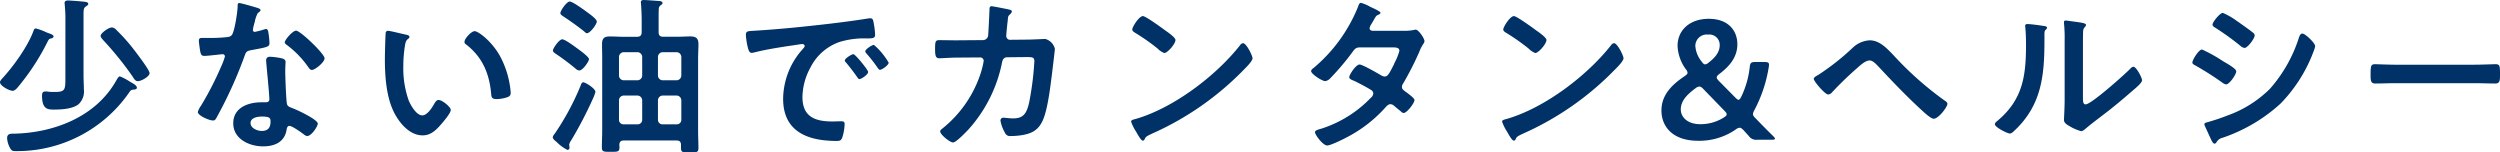 <svg xmlns="http://www.w3.org/2000/svg" width="531.288" height="32.4"><path data-name="パス 108" d="M13.896 16.344c0 2.7.036 3.2-2.3 3.2-.4 0-.756 0-1.152-.036a4.432 4.432 0 0 0-.72-.072c-.648 0-.792.288-.792.9 0 2.772 1.116 2.952 2.448 2.952 1.62 0 3.96-.108 5.292-1.116a3.7 3.7 0 0 0 1.152-3.168c0-.972-.072-1.944-.072-2.952V3.092c0-1.008.036-1.4.468-1.692.288-.216.54-.324.54-.576 0-.4-.648-.432-.936-.468C17.176.284 14.98.104 14.44.104c-.36 0-.72.108-.72.54 0 .108.036.216.036.36.072.828.144 1.692.144 2.556zm15.192 2.3c0-.5-.792-.9-1.44-1.26a11.517 11.517 0 0 0-2.16-1.152c-.288 0-.54.468-.792.9-4.32 7.672-13.14 11.056-21.564 11.272-.756 0-1.62-.072-1.62.936a4.827 4.827 0 0 0 .612 2.088c.324.612.54.684 1.224.684a28.967 28.967 0 0 0 24.048-12.384c.252-.4.4-.612.9-.684.252 0 .792-.036.792-.396zM11.376 7.776c0-.324-.288-.432-1.008-.72a2.964 2.964 0 0 1-.576-.216 12.239 12.239 0 0 0-2.16-.792c-.324 0-.4.216-.5.468-1.12 3.132-3.964 7.128-6.164 9.612-.036.072-.108.108-.18.216-.324.324-.792.828-.792 1.116 0 .792 1.98 1.836 2.7 1.836.36 0 .684-.324.936-.576A48.838 48.838 0 0 0 10.04 9c.36-.72.432-.756.828-.828.292-.072.508-.216.508-.396zm20.412 7.776c0-.72-3.024-4.608-3.636-5.4a37.688 37.688 0 0 0-3.42-3.78 1.4 1.4 0 0 0-.936-.54c-.756 0-2.412 1.224-2.412 1.8 0 .324.468.792.684 1.044a68.082 68.082 0 0 1 6.12 7.6c.252.4.54.972 1.08.972.828-.004 2.52-1.012 2.52-1.696zm23.868 9.216c1.8 0 1.836.4 1.836 1.116 0 1.26-.576 1.944-1.872 1.944-.936 0-2.376-.576-2.376-1.692 0-1.148 1.548-1.368 2.412-1.368zM57.42 12.06c-.54 0-.864.216-.864.792 0 .18.036.324.036.5.108 1.4.648 6.624.648 7.776 0 .432-.324.612-.756.612h-.936c-2.844 0-5.976 1.152-5.976 4.464 0 3.348 3.42 4.9 6.336 4.9 2.448 0 4.572-.9 5-3.528.036-.324.18-.828.576-.828.576 0 2.34 1.26 2.88 1.656.252.18.576.5.936.5.9 0 2.232-2.052 2.232-2.628 0-.864-4.248-2.844-5.076-3.168-.108-.036-.252-.108-.36-.144-.54-.216-1.008-.36-1.116-.9-.18-.756-.36-5.94-.36-6.984 0-.756.072-1.836.072-1.908 0-.432-.324-.648-.72-.756a15.073 15.073 0 0 0-2.552-.356zm5.508-5.544c-.756 0-2.412 1.98-2.412 2.484 0 .252.324.468.468.576a20.4 20.4 0 0 1 4.5 4.644c.18.252.432.648.792.648.648 0 2.7-1.62 2.7-2.484 0-.936-5.148-5.868-6.048-5.868zM50.828.648c-.324 0-.324.36-.324.612 0 1.152-.612 5.148-1.152 6.048-.288.468-.612.5-1.08.576a31.967 31.967 0 0 1-3.708.18h-1.652c-.4 0-.648.108-.648.576 0 .36.18 1.656.252 2.088.144.828.288 1.152.9 1.152.828 0 3.6-.36 3.888-.36a.484.484 0 0 1 .5.468 14.074 14.074 0 0 1-.828 2.2 67.22 67.22 0 0 1-4.284 8.316 3.983 3.983 0 0 0-.648 1.3c0 .756 2.412 1.8 3.2 1.8.4 0 .5-.144.72-.5a91.6 91.6 0 0 0 5.868-12.816c.432-1.188.4-1.44 1.692-1.656 3.312-.612 3.744-.684 3.744-1.476a17.093 17.093 0 0 0-.18-1.908c-.072-.432-.108-1.08-.54-1.08a1.279 1.279 0 0 0-.36.072 17.422 17.422 0 0 1-2.052.54.419.419 0 0 1-.4-.468 11.671 11.671 0 0 1 .4-1.62 6.28 6.28 0 0 1 .648-1.908c.324-.252.576-.4.576-.648s-.4-.36-.576-.432c-.568-.192-3.556-1.056-3.952-1.056zm47.88 8.244a.594.594 0 0 0 .324.54c3.42 2.628 4.9 6.048 5.328 10.26.072.864.036 1.368 1.188 1.368a7.611 7.611 0 0 0 2.016-.324c.612-.18.972-.36.972-1.044a19.639 19.639 0 0 0-2.124-7.488c-1.728-3.312-4.752-5.58-5.544-5.58-.716 0-2.156 1.584-2.156 2.264zm-16.236-2.34a.448.448 0 0 0-.5.4c-.072.324-.18 4.9-.18 5.472 0 3.816.288 8.352 2.088 11.736 1.188 2.2 3.276 4.608 5.94 4.608 1.692 0 2.808-1.08 3.852-2.268.5-.576 2.124-2.448 2.124-3.132 0-.648-1.836-2.124-2.592-2.124-.468 0-.756.54-.972.9-.432.792-1.476 2.376-2.484 2.376-1.26 0-2.448-2.124-2.88-3.132a20.571 20.571 0 0 1-1.152-7.524 26.826 26.826 0 0 1 .288-3.816c.108-.612.144-1.332.648-1.728.216-.18.36-.252.36-.468 0-.36-.5-.432-.792-.5-.612-.116-3.276-.8-3.744-.8zm41.508 10.944c-.36 0-.432.324-.612.756a55.084 55.084 0 0 1-5.472 10.152 1.793 1.793 0 0 0-.432.756c0 .4.612.828.9 1.08a8.389 8.389 0 0 0 2.232 1.62.444.444 0 0 0 .432-.468c0-.252-.072-.468-.072-.648a2.09 2.09 0 0 1 .4-.864 85.64 85.64 0 0 0 4.608-8.82 9.91 9.91 0 0 0 .576-1.512c0-.76-2.16-2.052-2.556-2.052zm1.188-4.932c0-.5-2.124-2.016-2.628-2.376-.54-.4-2.484-1.836-3.06-1.836-.648 0-1.98 1.944-1.98 2.376 0 .324.468.612.684.756a50.493 50.493 0 0 1 4.176 3.132 1.244 1.244 0 0 0 .756.36c.724 0 2.052-1.908 2.052-2.412zm-4.1-12.24c-.648 0-1.98 1.98-1.98 2.448 0 .36.4.54.684.756a60.393 60.393 0 0 1 4.356 3.132c.18.18.4.4.612.4.684 0 2.088-1.908 2.088-2.484s-1.764-1.764-2.232-2.124c-.612-.436-2.916-2.128-3.528-2.128zm18.756 20.988a1.03 1.03 0 0 1 1.008-1.008h2.952a1.03 1.03 0 0 1 1.008 1.008v4.14a.954.954 0 0 1-1.008.972h-2.952a.954.954 0 0 1-1.008-.972zm-4.356-1.008a1.03 1.03 0 0 1 1.008 1.008v4.14a.954.954 0 0 1-1.008.972h-2.916a.954.954 0 0 1-1.008-.972v-4.14a1.03 1.03 0 0 1 1.008-1.008zm5.364-3.24a1.03 1.03 0 0 1-1.008-1.008v-3.96a1.03 1.03 0 0 1 1.008-1.008h2.952a1.03 1.03 0 0 1 1.008 1.008v3.96a1.03 1.03 0 0 1-1.008 1.008zm-4.356-1.008a1.03 1.03 0 0 1-1.008 1.008h-2.916a1.03 1.03 0 0 1-1.008-1.008v-3.96a1.03 1.03 0 0 1 1.008-1.008h2.916a1.03 1.03 0 0 1 1.008 1.008zm8.244 15.408c0 .972.468.936 1.872.936 1.368 0 1.836.036 1.836-.936 0-1.188-.072-2.412-.072-3.636V12.456c0-1.008.072-2.052.072-3.06 0-1.26-.5-1.656-1.728-1.656-.936 0-1.908.072-2.844.072h-2.88c-.72 0-1.008-.288-1.008-1.008V3.852c0-.72 0-1.44.036-1.8a.982.982 0 0 1 .36-.9c.216-.18.432-.252.432-.5 0-.324-.36-.4-.612-.432-.576-.036-2.772-.216-3.312-.216-.324 0-.684.036-.684.468 0 .108.036.216.036.324.072.864.144 2.34.144 3.6v2.412c0 .72-.324 1.008-1.008 1.008h-2.88c-.936 0-1.908-.072-2.88-.072-1.224 0-1.656.432-1.656 1.656 0 1.008.036 2.052.036 3.06v15.228c0 1.188-.072 2.376-.072 3.6 0 1.008.4.972 1.872.972 1.44 0 1.872.036 1.872-.972 0-.18-.036-.324-.036-.5.036-.684.324-.936.972-.936h11.16c.648 0 .972.252.972.936zm13.788-24.012a16.126 16.126 0 0 0 .4 2.592c.108.4.288 1.188.792 1.188a2.779 2.779 0 0 0 .54-.072c2.3-.612 5.544-1.116 7.956-1.476.36-.036 2.016-.324 2.268-.324s.54.108.54.432c0 .18-.216.432-.612.864a15.989 15.989 0 0 0-3.964 10.332c0 7.02 5.256 8.964 11.376 8.964.612 0 .9-.072 1.152-.612a10.188 10.188 0 0 0 .54-2.952c0-.576-.288-.612-.828-.612-.4 0-1.188.036-1.8.036-3.672 0-6.336-1.008-6.336-5.184a13.478 13.478 0 0 1 1.728-6.336 10.94 10.94 0 0 1 6.12-5.364 17.833 17.833 0 0 1 5.976-.756c.864-.036 1.62.036 1.62-.756a16.38 16.38 0 0 0-.324-2.628c-.072-.432-.144-.9-.684-.9a2.053 2.053 0 0 0-.468.036c-2.7.432-5.436.792-8.172 1.116-5.22.612-10.476 1.152-15.732 1.476-1.584.108-2.088 0-2.088.936zm27.216 2.088c-.432 0-1.836.936-1.836 1.368a.86.86 0 0 0 .252.468 30.462 30.462 0 0 1 2.34 2.988c.144.18.288.468.54.468.432 0 1.836-1.008 1.836-1.512a14.63 14.63 0 0 0-3.132-3.78zm-4.356 1.98c-.4 0-1.836.9-1.836 1.332 0 .18.216.4.324.5.792.972 1.584 1.98 2.3 3.024.144.18.252.432.5.432.4 0 1.836-.972 1.836-1.512.008-.428-2.724-3.776-3.124-3.776zm21.816-2.952c-1.188 0-2.412-.036-3.6-.036-.792 0-.864.324-.864 1.872 0 1.4.108 1.98.9 1.98.468 0 2.628-.144 3.6-.144l5.076-.036a.738.738 0 0 1 .756.756 19.069 19.069 0 0 1-.936 3.456 24.861 24.861 0 0 1-7.812 10.872c-.216.18-.5.36-.5.648 0 .648 2.052 2.34 2.736 2.34.648 0 2.808-2.268 3.312-2.808a29.951 29.951 0 0 0 7.056-14c.108-.54.252-1.3 1.152-1.3l3.636-.036c1.62 0 2.124-.072 2.124.9a64.6 64.6 0 0 1-1.08 8.6c-.54 2.556-1.3 3.528-3.42 3.528-.864 0-1.692-.144-2.052-.144a.588.588 0 0 0-.648.648 7.672 7.672 0 0 0 .936 2.52 1.138 1.138 0 0 0 1.26.72 13.887 13.887 0 0 0 2.088-.144c2.232-.324 3.708-1.008 4.68-3.132 1.116-2.448 1.656-7.452 2.016-10.224.072-.684.576-4.68.576-5.04a2.871 2.871 0 0 0-2.052-2.088c-.036 0-2.916.144-3.96.144l-3.456.036a.8.8 0 0 1-.864-.828c0-.36.216-2.52.288-3.024.108-1.116.072-1.152.5-1.548.144-.144.4-.4.4-.612 0-.252-.324-.36-.54-.4-.36-.108-3.528-.72-3.744-.72-.5 0-.468.468-.468.828-.036.864-.216 4.716-.288 5.436a1.115 1.115 0 0 1-1.08.936zm60.984.612a.884.884 0 0 0-.612.4c-5.112 6.516-14.112 13.32-22.068 15.66-.468.144-1.116.216-1.116.612a10.089 10.089 0 0 0 1.08 2.16c.252.432 1.008 1.872 1.4 1.872a.361.361 0 0 0 .36-.216c.288-.612.324-.648 1.512-1.224a62.536 62.536 0 0 0 19.552-13.576c.468-.468 1.908-1.872 1.908-2.484 0-.54-1.296-3.204-2.016-3.204zm-21.276-5.76c-.828 0-2.268 2.3-2.268 2.844 0 .324.288.5.576.684a44.9 44.9 0 0 1 4.788 3.348 3.849 3.849 0 0 0 1.44.972c.684 0 2.376-1.944 2.376-2.772 0-.54-1.728-1.728-2.2-2.052-.68-.504-4.136-3.024-4.712-3.024zm48.816 3.132c-.324-.036-.648-.18-.648-.54a1.939 1.939 0 0 1 .288-.756c.252-.4.432-.72.576-.972.5-.864.54-.972 1.08-1.188.18-.072.36-.18.36-.4 0-.288-1.8-1.08-2.124-1.224a8.194 8.194 0 0 0-2.016-.864c-.4 0-.54.612-.648.9a33.133 33.133 0 0 1-9.4 12.924c-.216.144-.54.4-.54.684 0 .612 2.34 2.124 2.988 2.124a1.923 1.923 0 0 0 1.152-.684 52.934 52.934 0 0 0 4.68-5.544c.468-.648.72-.936 1.584-.936h6.876c.54 0 1.476-.036 1.476.72a11.244 11.244 0 0 1-.936 2.376 4.118 4.118 0 0 0-.216.5c-.972 1.908-1.3 2.592-1.98 2.592a1.528 1.528 0 0 1-.684-.216c-.72-.432-4.032-2.34-4.644-2.34-.792 0-2.2 2.2-2.2 2.7 0 .4.72.648 1.08.792.9.432 2.772 1.4 3.6 1.944a.877.877 0 0 1 .432.756 1.4 1.4 0 0 1-.54.9 25.187 25.187 0 0 1-10.3 6.48c-.936.288-1.548.4-1.548.828 0 .5 1.656 2.808 2.592 2.808.756 0 3.564-1.4 4.356-1.836a28.581 28.581 0 0 0 7.864-6.076c.324-.36.72-.864 1.224-.864a1.248 1.248 0 0 1 .792.36c.5.432.972.792 1.476 1.224a.806.806 0 0 0 .54.288c.684 0 2.3-2.124 2.3-2.736 0-.468-1.584-1.548-2.016-1.872-.324-.252-.648-.468-.648-.936a1.244 1.244 0 0 1 .252-.72 65.055 65.055 0 0 0 3.42-6.7 8.151 8.151 0 0 1 .9-1.764 1.013 1.013 0 0 0 .216-.54c0-.576-1.26-2.448-1.872-2.448a1.279 1.279 0 0 0-.36.072 10.64 10.64 0 0 1-2.2.18zm51.3 2.628a.884.884 0 0 0-.612.4c-5.112 6.516-14.112 13.32-22.068 15.66-.468.144-1.116.216-1.116.612a10.089 10.089 0 0 0 1.08 2.16c.252.432 1.008 1.872 1.4 1.872a.361.361 0 0 0 .36-.216c.288-.612.324-.648 1.512-1.224a62.536 62.536 0 0 0 19.552-13.576c.468-.468 1.908-1.872 1.908-2.484 0-.54-1.296-3.204-2.016-3.204zm-21.276-5.76c-.828 0-2.268 2.3-2.268 2.844 0 .324.288.5.576.684a44.9 44.9 0 0 1 4.788 3.348 3.849 3.849 0 0 0 1.44.972c.684 0 2.376-1.944 2.376-2.772 0-.54-1.728-1.728-2.2-2.052-.676-.504-4.136-3.024-4.712-3.024zm54.792 26.28c.432 0 .684-.072.684-.216 0-.108-.108-.288-.36-.54-1.3-1.26-2.484-2.484-3.78-3.816-.36-.36-.54-.612-.54-.864a2.054 2.054 0 0 1 .288-.828 29.3 29.3 0 0 0 3.06-9.108 4.6 4.6 0 0 0 .072-.612c-.036-.432-.288-.54-.972-.54h-1.908c-.936 0-1.116.144-1.224 1.08a19.11 19.11 0 0 1-1.8 6.3c-.216.432-.4.648-.576.648s-.4-.18-.684-.468l-3.528-3.564c-.288-.324-.432-.54-.432-.72 0-.216.18-.432.54-.72 2.16-1.62 3.852-3.564 3.852-6.336 0-2.736-1.764-5.4-6.084-5.4-4.032 0-6.624 2.412-6.624 5.76a9.073 9.073 0 0 0 1.764 4.968 1.283 1.283 0 0 1 .36.756c0 .216-.216.432-.648.72-2.556 1.728-4.9 3.888-4.9 7.272 0 3.456 2.412 6.444 7.776 6.444a13.55 13.55 0 0 0 8.028-2.412 1.541 1.541 0 0 1 .828-.36c.252 0 .468.18.828.54l1.08 1.188a1.9 1.9 0 0 0 1.8.828zM365.468 9.576c0 1.512-.972 2.664-2.34 3.708a1.388 1.388 0 0 1-.756.4c-.252 0-.468-.216-.756-.612a5.886 5.886 0 0 1-1.332-3.312 2.424 2.424 0 0 1 2.7-2.412 2.21 2.21 0 0 1 2.484 2.228zm-3.492 9.324 4.536 4.68c.288.288.432.5.432.72s-.18.4-.576.648a9.164 9.164 0 0 1-5.076 1.44c-2.592 0-4.1-1.44-4.1-3.132 0-1.836 1.368-3.2 3.132-4.5a1.442 1.442 0 0 1 .828-.36c.252 0 .468.144.828.504zm35.356-10.332a5.708 5.708 0 0 0-3.456 1.44 51.144 51.144 0 0 1-7.452 5.9c-.252.144-.972.5-.972.828 0 .576 2.412 3.348 3.06 3.348a1.213 1.213 0 0 0 .828-.468 71.941 71.941 0 0 1 5.328-5.148c.648-.576 1.764-1.62 2.664-1.62.684 0 1.368.792 1.836 1.26 3.024 3.24 6.084 6.444 9.36 9.432.5.468 1.836 1.692 2.412 1.692 1.044 0 2.916-2.52 2.916-3.168 0-.288-.324-.54-.576-.684a69.759 69.759 0 0 1-10.912-9.68c-1.364-1.404-2.912-3.132-5.036-3.132zm45.324 1.692c0-.9 0-2.7.036-3.528a1.41 1.41 0 0 1 .324-.936c.144-.18.288-.252.288-.5 0-.4-1.044-.5-2.916-.756-.288-.036-1.188-.18-1.4-.18a.323.323 0 0 0-.36.36v.18a31.308 31.308 0 0 1 .14 3.668v12.6c0 1.728-.144 4.068-.144 4.32 0 .648.648 1.008 1.152 1.3a9.3 9.3 0 0 0 2.484 1.08c.432 0 .792-.4 1.116-.648.864-.756 2.412-1.908 3.384-2.664 2.268-1.692 4.428-3.528 6.588-5.4.468-.4 1.872-1.548 1.872-2.088 0-.576-1.224-2.88-1.836-2.88-.288 0-.54.288-.72.468-1.152 1.188-8.244 7.524-9.432 7.524-.54 0-.576-.54-.576-1.656zm-11.808-5.148c-.252 0-.468.072-.468.4 0 .108.036.288.036.4.108 1.044.144 2.484.144 3.564 0 6.7-.684 11.736-6.156 16.272-.18.144-.468.4-.468.648 0 .648 2.664 1.98 3.2 1.98.4 0 .828-.5 1.116-.756 5.724-5.472 6.228-11.808 6.228-19.26v-.792c0-.324-.036-.936.18-1.152.144-.144.36-.324.36-.5 0-.36-.468-.36-.9-.432-.752-.12-2.588-.372-3.272-.372zm37.62 21.276a.86.86 0 0 0 .072.324l1.188 2.592c.216.432.5 1.224.9 1.224a.477.477 0 0 0 .36-.216 1.99 1.99 0 0 1 1.368-1.044 34.66 34.66 0 0 0 12.312-7.272 31.789 31.789 0 0 0 6.66-10.188c.036-.144.144-.324.216-.576a7.852 7.852 0 0 0 .468-1.4c0-.72-2.16-2.7-2.7-2.7-.468 0-.612.5-.756.864a30.206 30.206 0 0 1-6.156 10.872 24.332 24.332 0 0 1-8.964 5.652 42.8 42.8 0 0 1-4.284 1.44c-.216.068-.684.14-.684.428zm-2.556-13.1c0 .324.36.468.612.612a63.849 63.849 0 0 1 5.724 3.636 1.957 1.957 0 0 0 .828.4c.72 0 2.16-2.124 2.16-2.772 0-.576-1.836-1.584-2.808-2.16a31.5 31.5 0 0 0-4.464-2.484c-.684-.008-2.052 2.188-2.052 2.768zm9.612-8.712a15.008 15.008 0 0 0-3.132-1.836c-.648 0-2.2 1.98-2.2 2.484 0 .324.36.54.612.684a54.746 54.746 0 0 1 5.292 3.816 1.814 1.814 0 0 0 .9.468c.648 0 2.16-2.016 2.16-2.664a.842.842 0 0 0-.4-.612c-.648-.54-1.944-1.44-2.7-1.98-.1-.076-.28-.22-.532-.364zm33.732 9.18c-1.512 0-4-.108-4.464-.108-.936 0-1.008.288-1.008 2.3 0 1.116.036 1.8.972 1.8 1.512 0 3.024-.072 4.5-.072h16.56c1.476 0 2.988.072 4.5.072.936 0 .972-.684.972-1.836 0-1.98-.036-2.268-1.008-2.268-.468 0-2.808.108-4.464.108z" fill="#003167"/></svg>